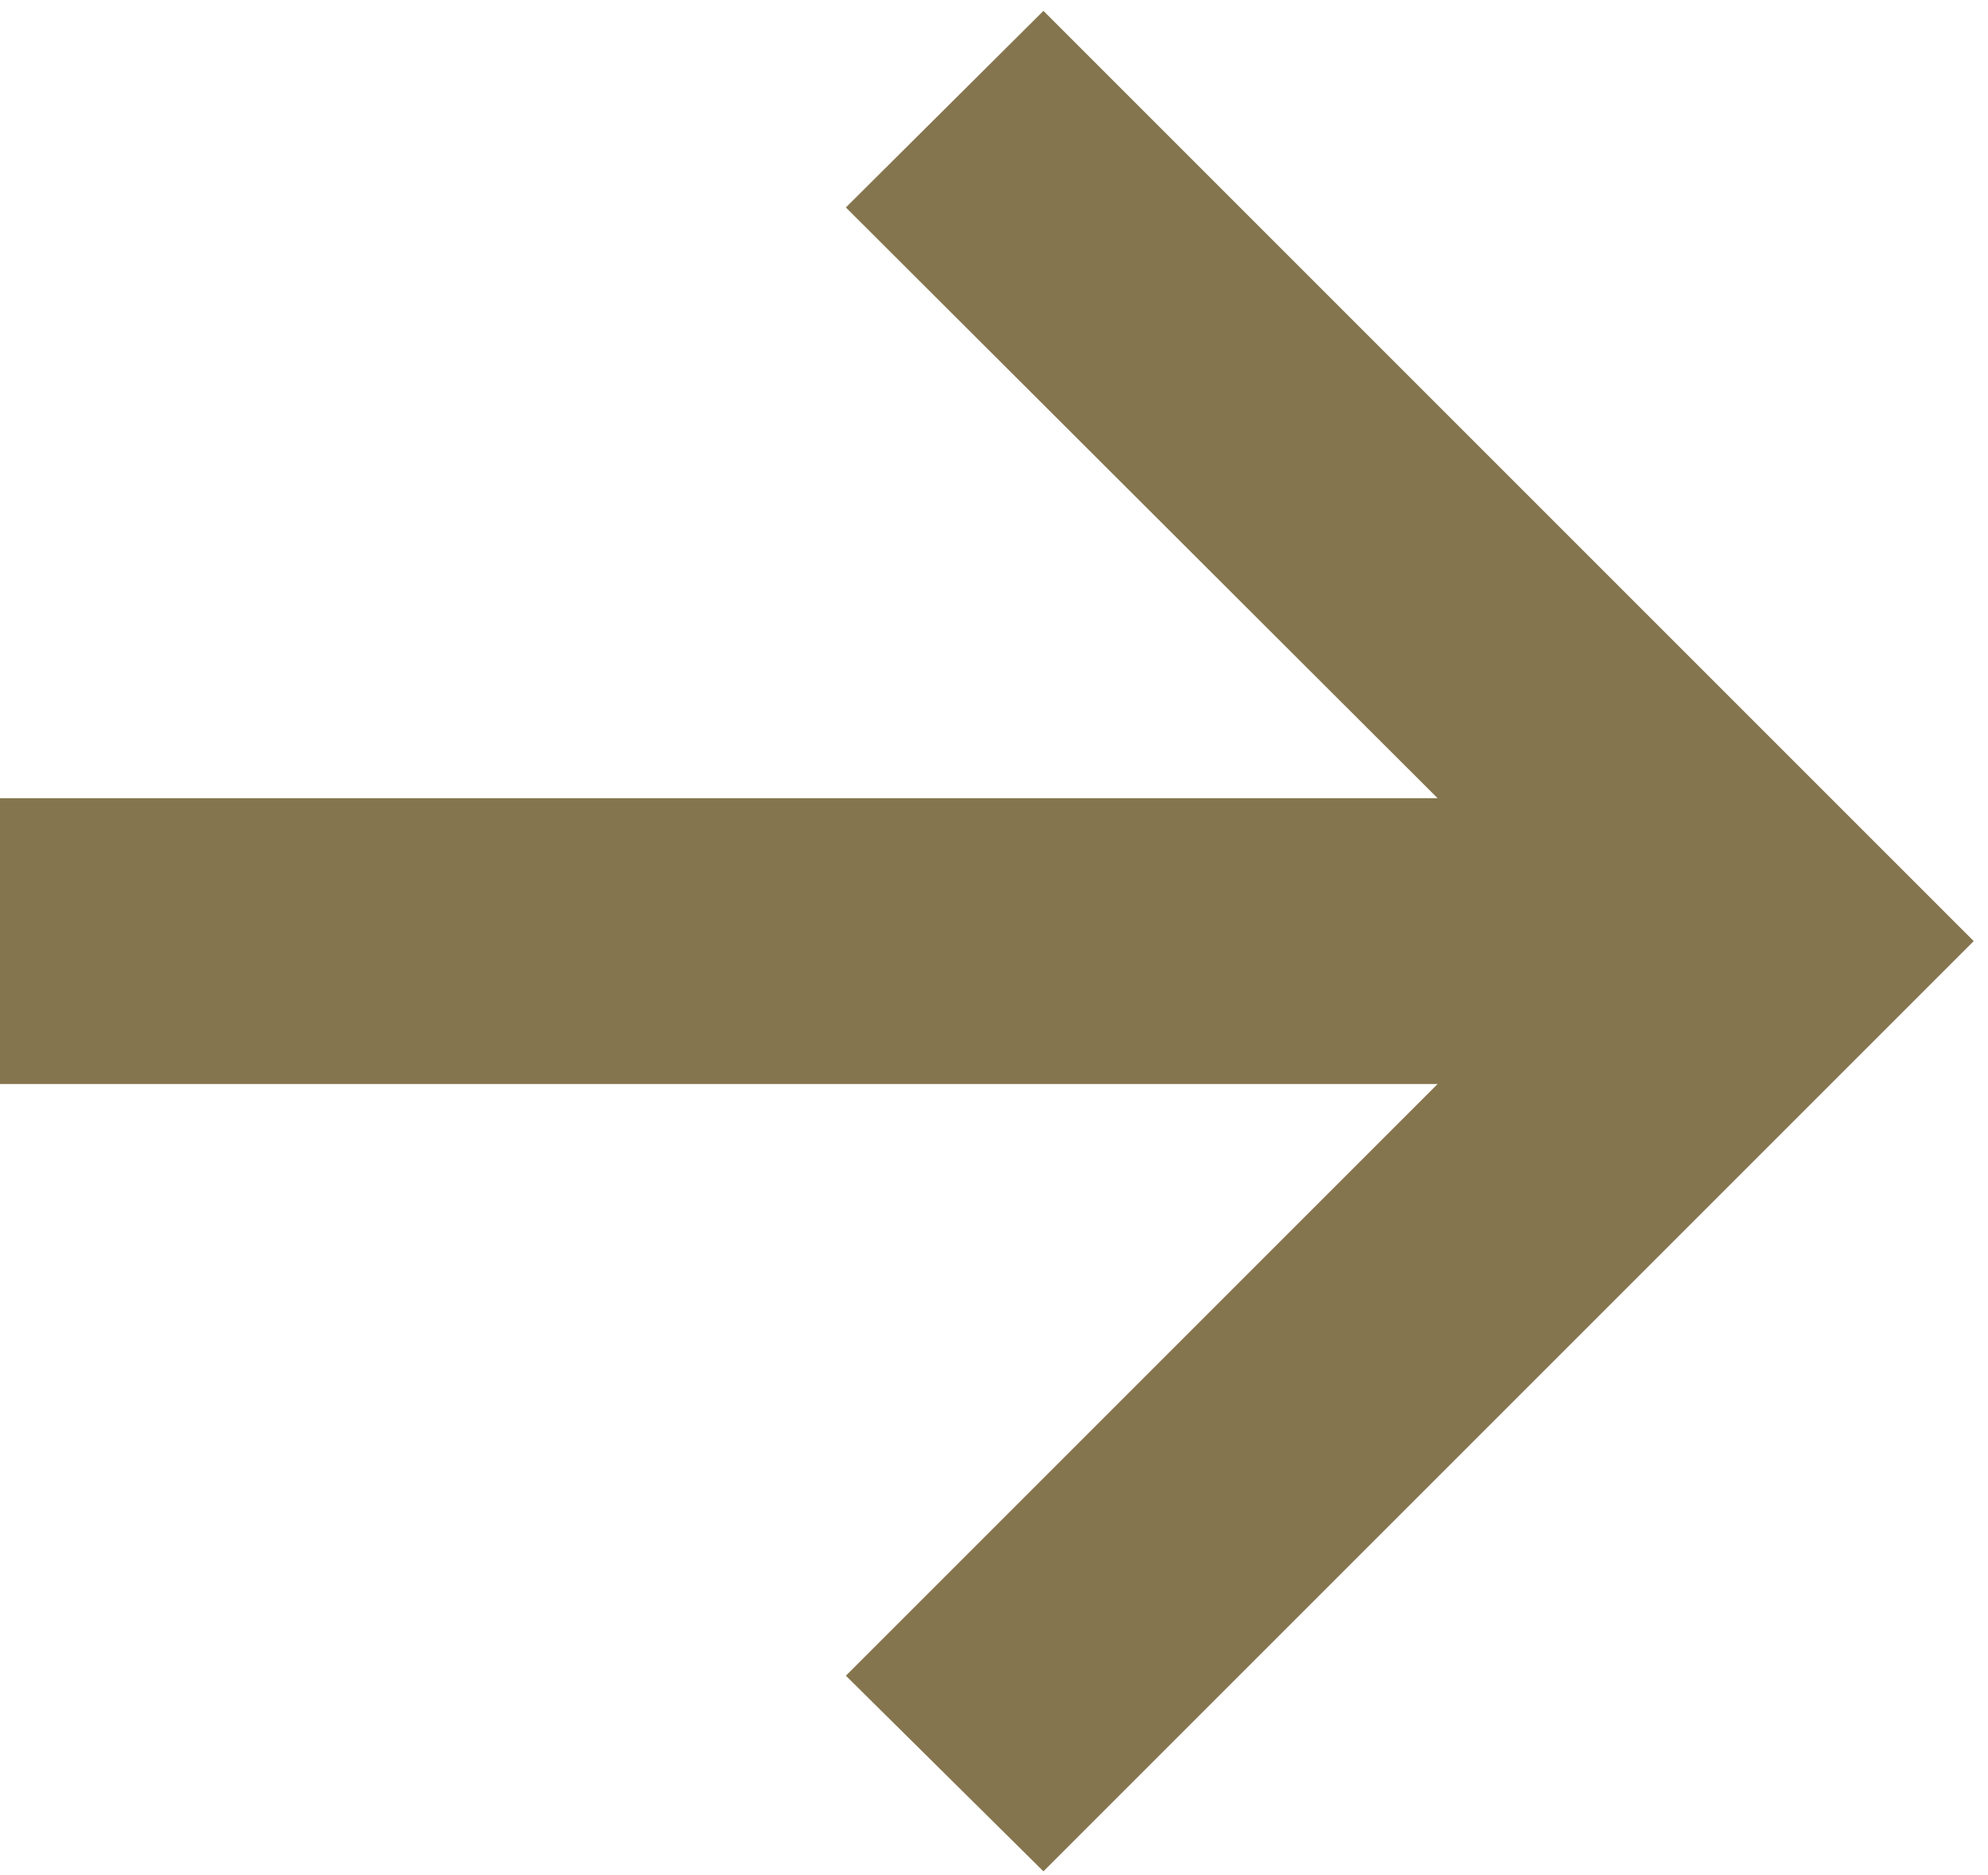 <?xml version="1.0" encoding="UTF-8"?> <svg xmlns="http://www.w3.org/2000/svg" width="53" height="50" viewBox="0 0 53 50" fill="none"> <path d="M27.818 49.892L22.551 44.676L38.327 28.901H0V21.281H38.327L22.551 5.531L27.818 0.29L52.619 25.091L27.818 49.892Z" fill="#85754E"></path> </svg> 